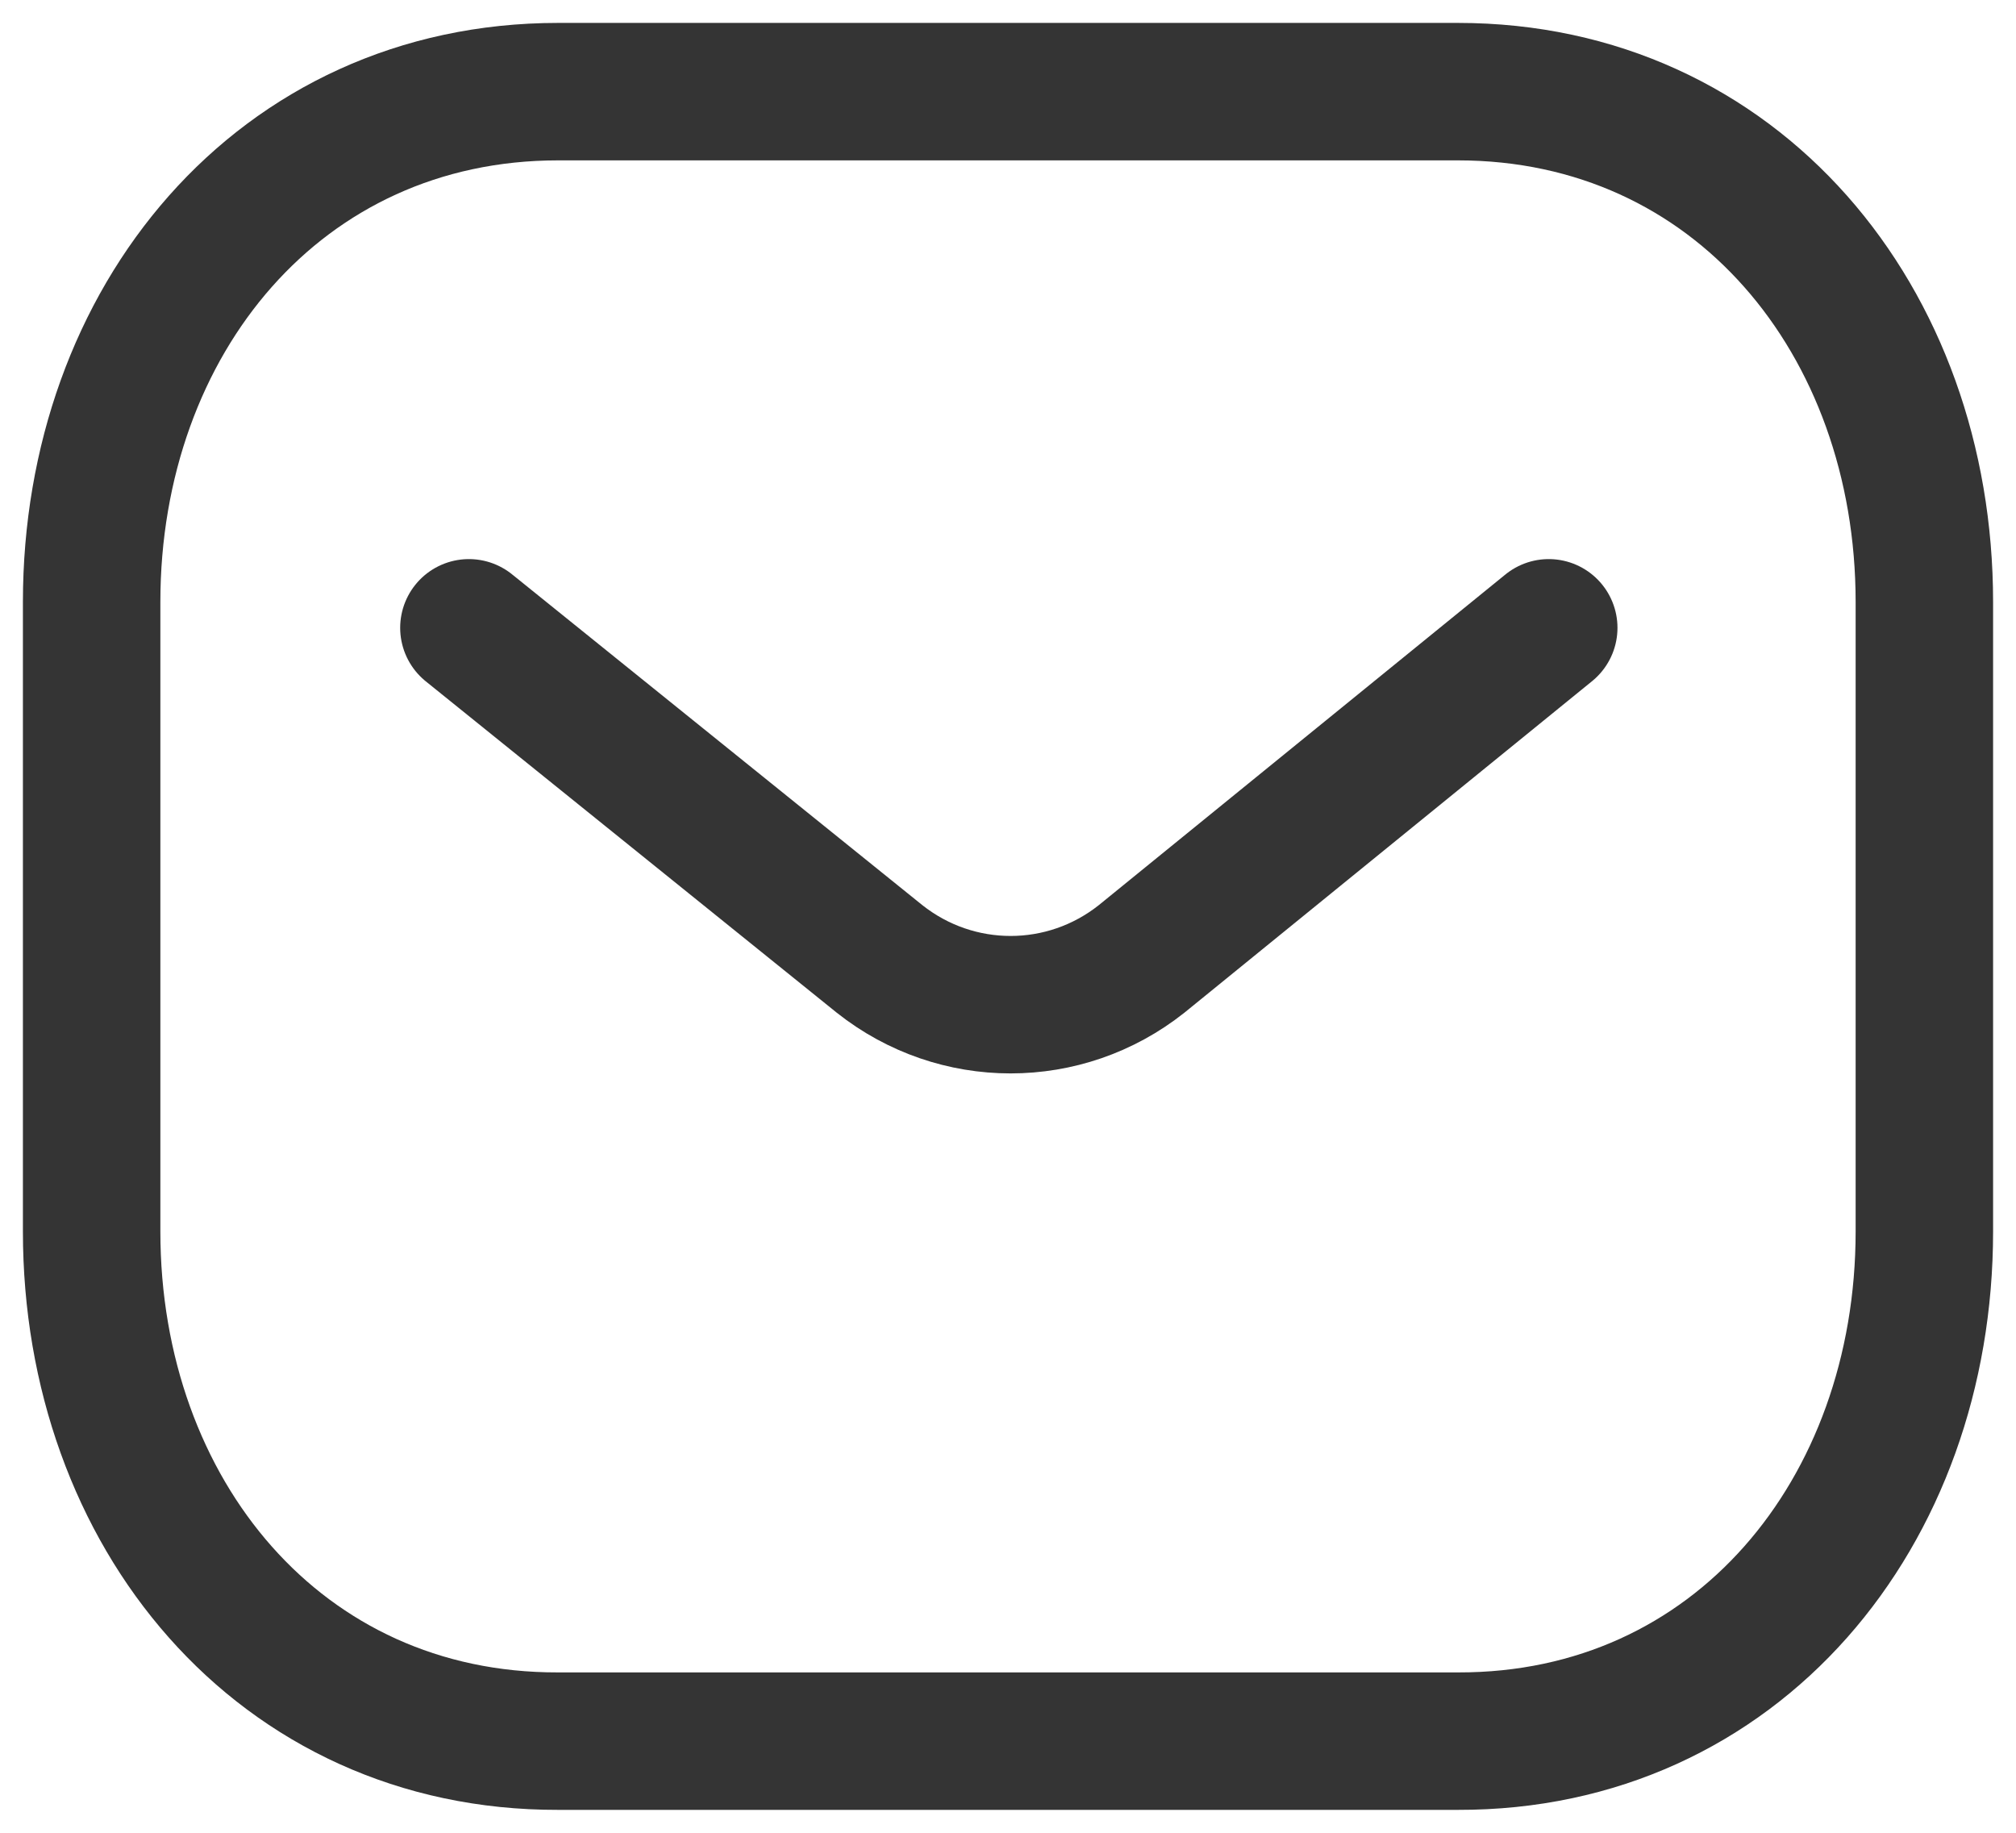 <svg width="22" height="20" viewBox="0 0 22 20" fill="none" xmlns="http://www.w3.org/2000/svg">
<path d="M16.901 6.851L12.458 10.464C11.619 11.13 10.438 11.13 9.598 10.464L5.117 6.851" stroke="#343434" stroke-width="1.5" stroke-linecap="round" stroke-linejoin="round"/>
<path fill-rule="evenodd" clip-rule="evenodd" d="M15.909 19C18.95 19.008 21 16.509 21 13.438V6.57C21 3.499 18.95 1 15.909 1H6.091C3.05 1 1 3.499 1 6.57V13.438C1 16.509 3.05 19.008 6.091 19H15.909Z" stroke="#343434" stroke-width="1.5" stroke-linecap="round" stroke-linejoin="round"/>
</svg>
